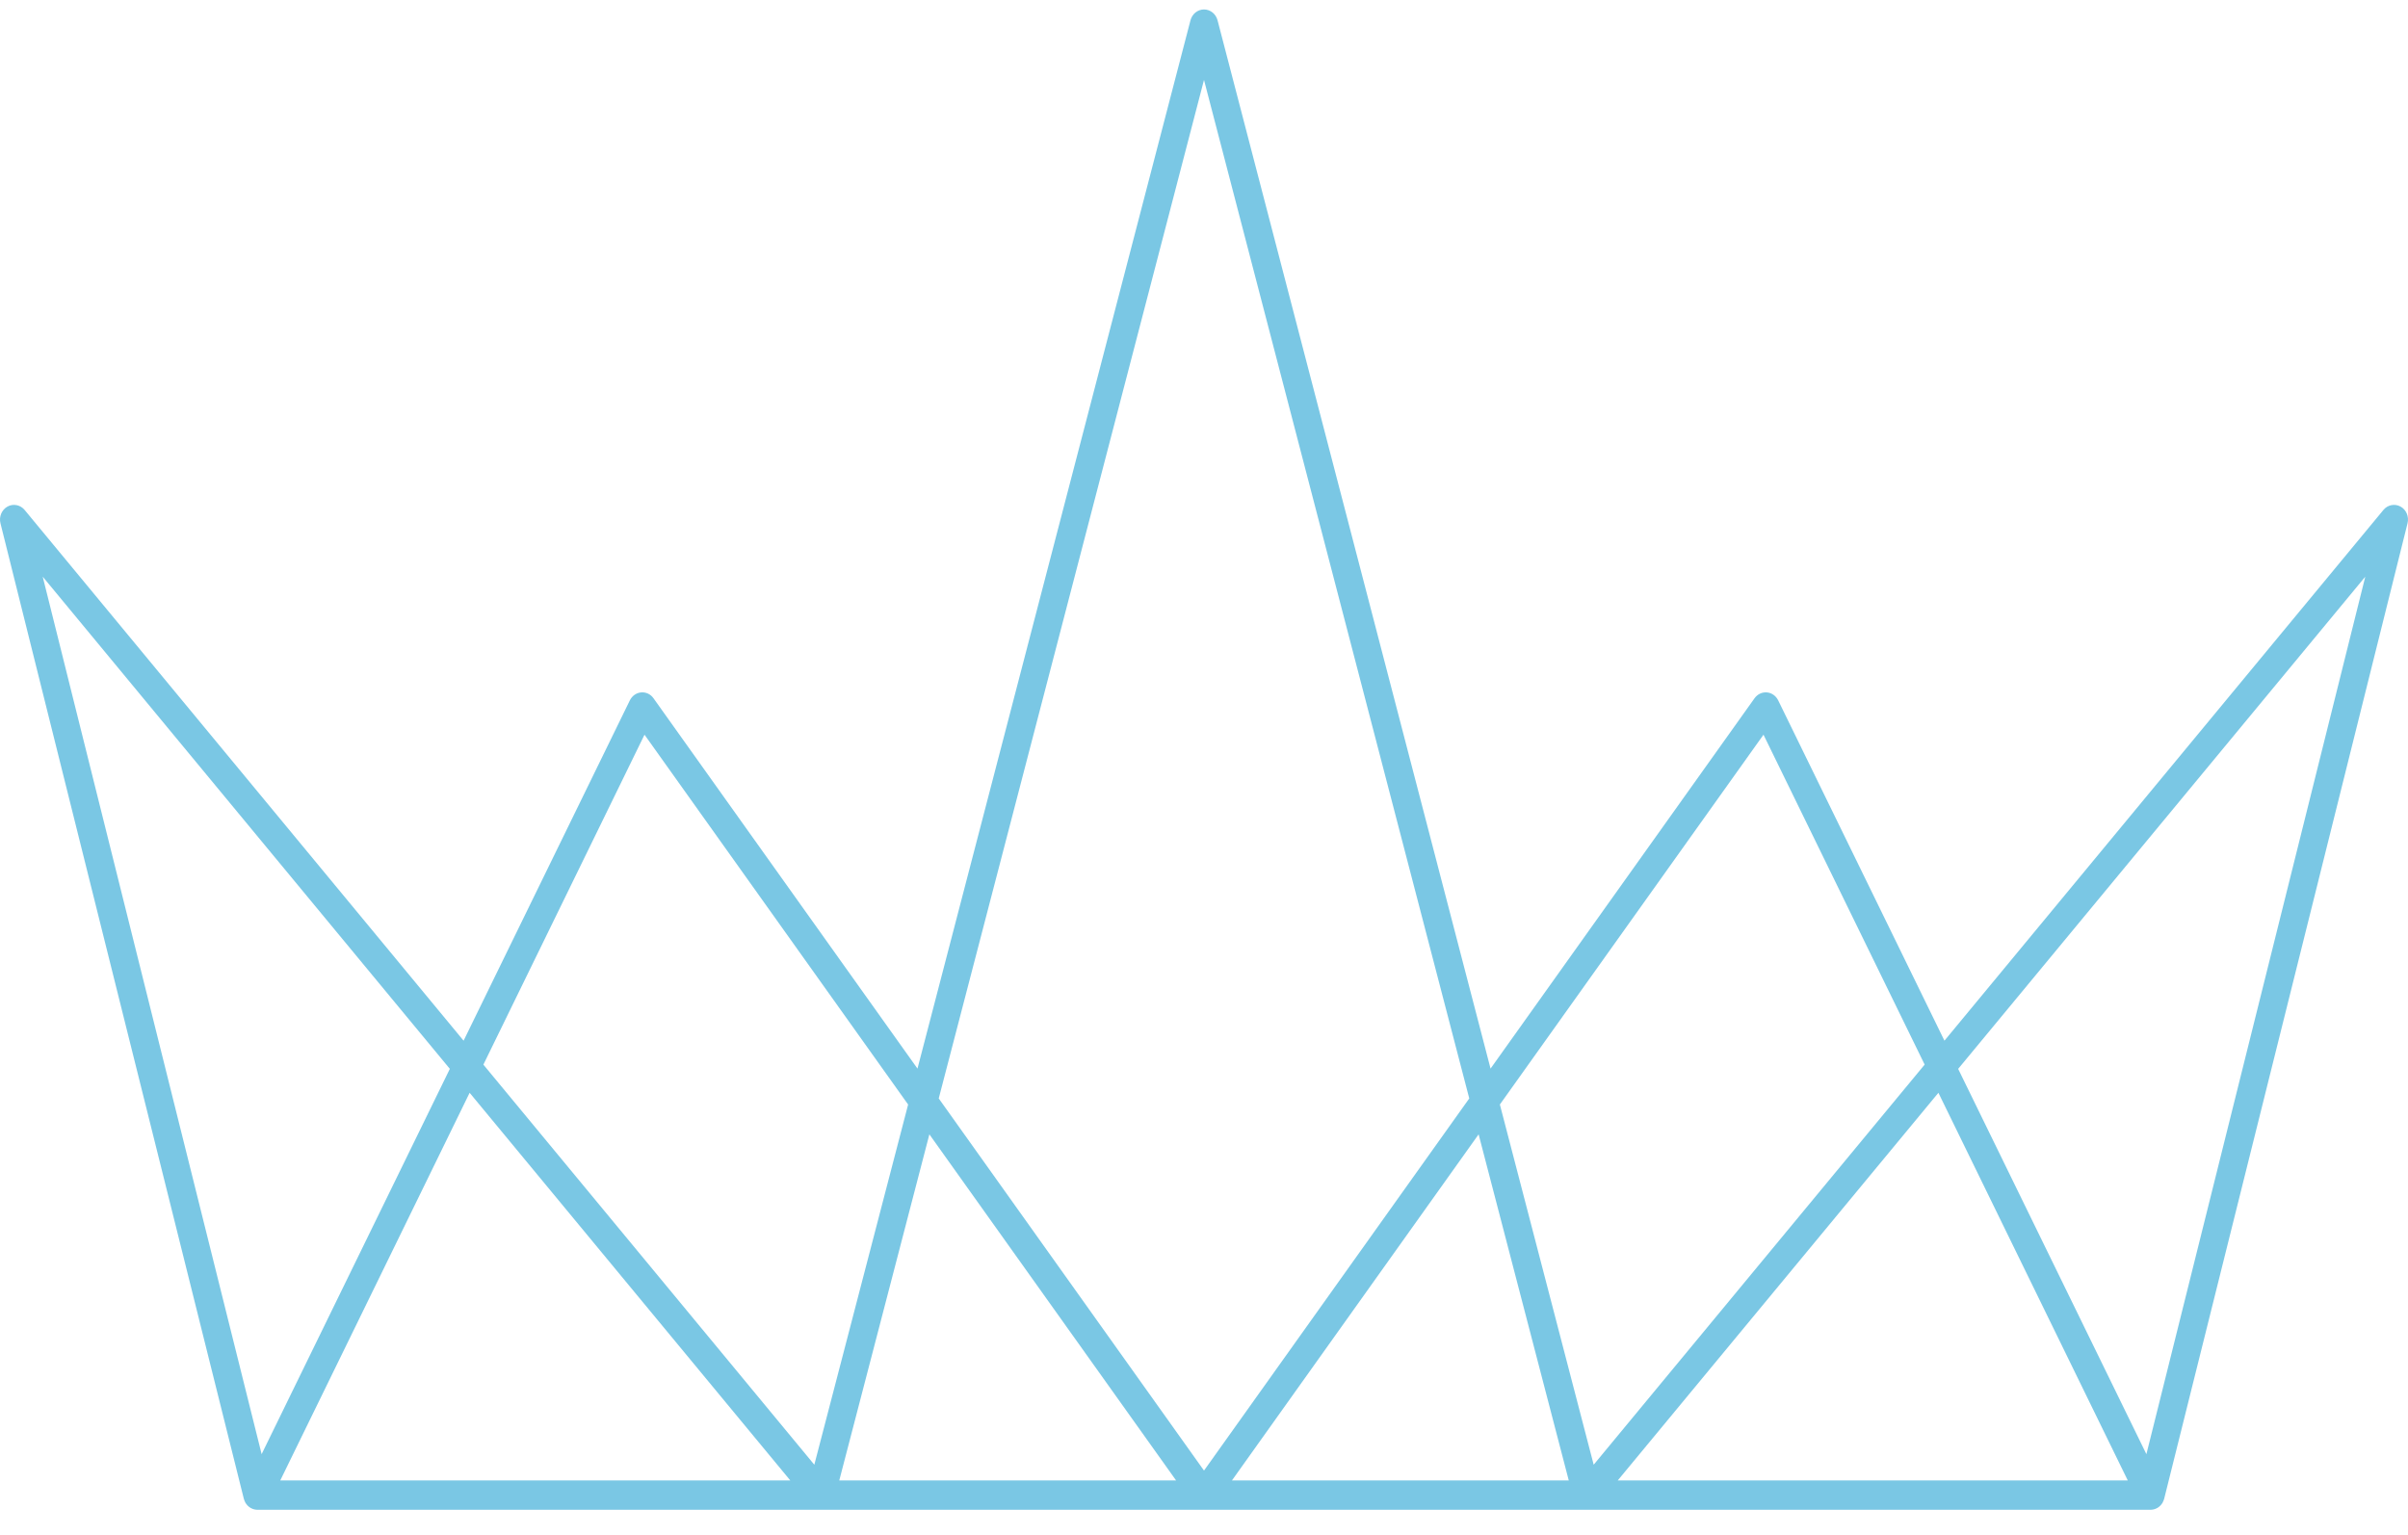<svg xmlns="http://www.w3.org/2000/svg" fill="none" viewBox="0 0 69 44" height="44" width="69">
<path fill="#7AC7E4" d="M68.787 14.519C68.621 14.428 68.418 14.468 68.296 14.615L55.717 29.827L50.953 20.073C50.89 19.944 50.768 19.857 50.63 19.845C50.492 19.833 50.358 19.896 50.275 20.013L42.711 30.627L34.888 0.581C34.84 0.398 34.681 0.271 34.5 0.271C34.32 0.271 34.161 0.398 34.113 0.581L26.29 30.627L18.726 20.013C18.644 19.896 18.509 19.832 18.371 19.845C18.233 19.857 18.111 19.944 18.048 20.073L13.284 29.827L0.705 14.615C0.582 14.468 0.379 14.428 0.214 14.519C0.05 14.61 -0.034 14.808 0.013 14.997L6.987 42.957C6.987 42.96 6.989 42.963 6.99 42.966C6.991 42.972 6.993 42.977 6.996 42.983C7.004 43.01 7.015 43.035 7.028 43.059C7.03 43.063 7.031 43.067 7.033 43.07C7.035 43.073 7.036 43.075 7.038 43.078C7.042 43.083 7.046 43.089 7.049 43.094C7.058 43.106 7.066 43.118 7.075 43.128C7.079 43.134 7.084 43.139 7.088 43.144C7.099 43.155 7.11 43.166 7.122 43.175C7.125 43.178 7.129 43.182 7.133 43.185C7.148 43.198 7.165 43.209 7.182 43.219C7.186 43.221 7.19 43.223 7.194 43.225C7.207 43.232 7.222 43.239 7.236 43.244C7.243 43.247 7.249 43.249 7.255 43.251C7.268 43.255 7.282 43.259 7.296 43.262C7.302 43.264 7.308 43.265 7.314 43.266C7.334 43.269 7.354 43.272 7.375 43.272H23.523H34.5H45.477H61.625C61.646 43.272 61.666 43.269 61.686 43.266C61.693 43.265 61.698 43.264 61.704 43.262C61.718 43.259 61.732 43.255 61.745 43.251C61.752 43.249 61.758 43.247 61.764 43.244C61.778 43.239 61.793 43.232 61.806 43.225C61.81 43.223 61.814 43.221 61.818 43.219C61.835 43.209 61.851 43.198 61.867 43.185C61.871 43.182 61.874 43.178 61.878 43.175C61.889 43.166 61.901 43.155 61.911 43.144C61.916 43.139 61.92 43.134 61.925 43.128C61.934 43.118 61.942 43.106 61.95 43.094C61.954 43.089 61.958 43.083 61.962 43.078C61.963 43.075 61.965 43.073 61.967 43.07C61.969 43.066 61.969 43.063 61.971 43.059C61.984 43.035 61.996 43.01 62.004 42.983C62.006 42.977 62.008 42.972 62.01 42.966C62.011 42.963 62.012 42.96 62.013 42.957L68.987 14.997C69.034 14.808 68.951 14.61 68.787 14.519ZM50.532 21.057L55.15 30.512L45.666 41.98L42.978 31.656L50.532 21.057ZM34.5 2.29L42.101 31.482L34.5 42.148L26.899 31.482L34.5 2.29ZM18.468 21.057L26.022 31.657L23.334 41.98L13.851 30.513L18.468 21.057ZM12.89 30.634L7.497 41.677L1.224 16.528L12.89 30.634ZM8.031 42.43L13.457 31.32L22.645 42.43H8.031ZM24.049 42.43L26.631 32.511L33.7 42.43H24.049ZM35.301 42.43L42.369 32.511L44.952 42.43H35.301ZM46.356 42.43L55.544 31.32L60.97 42.43H46.356ZM61.504 41.678L56.11 30.635L67.776 16.528L61.504 41.678Z"></path>
</svg>
